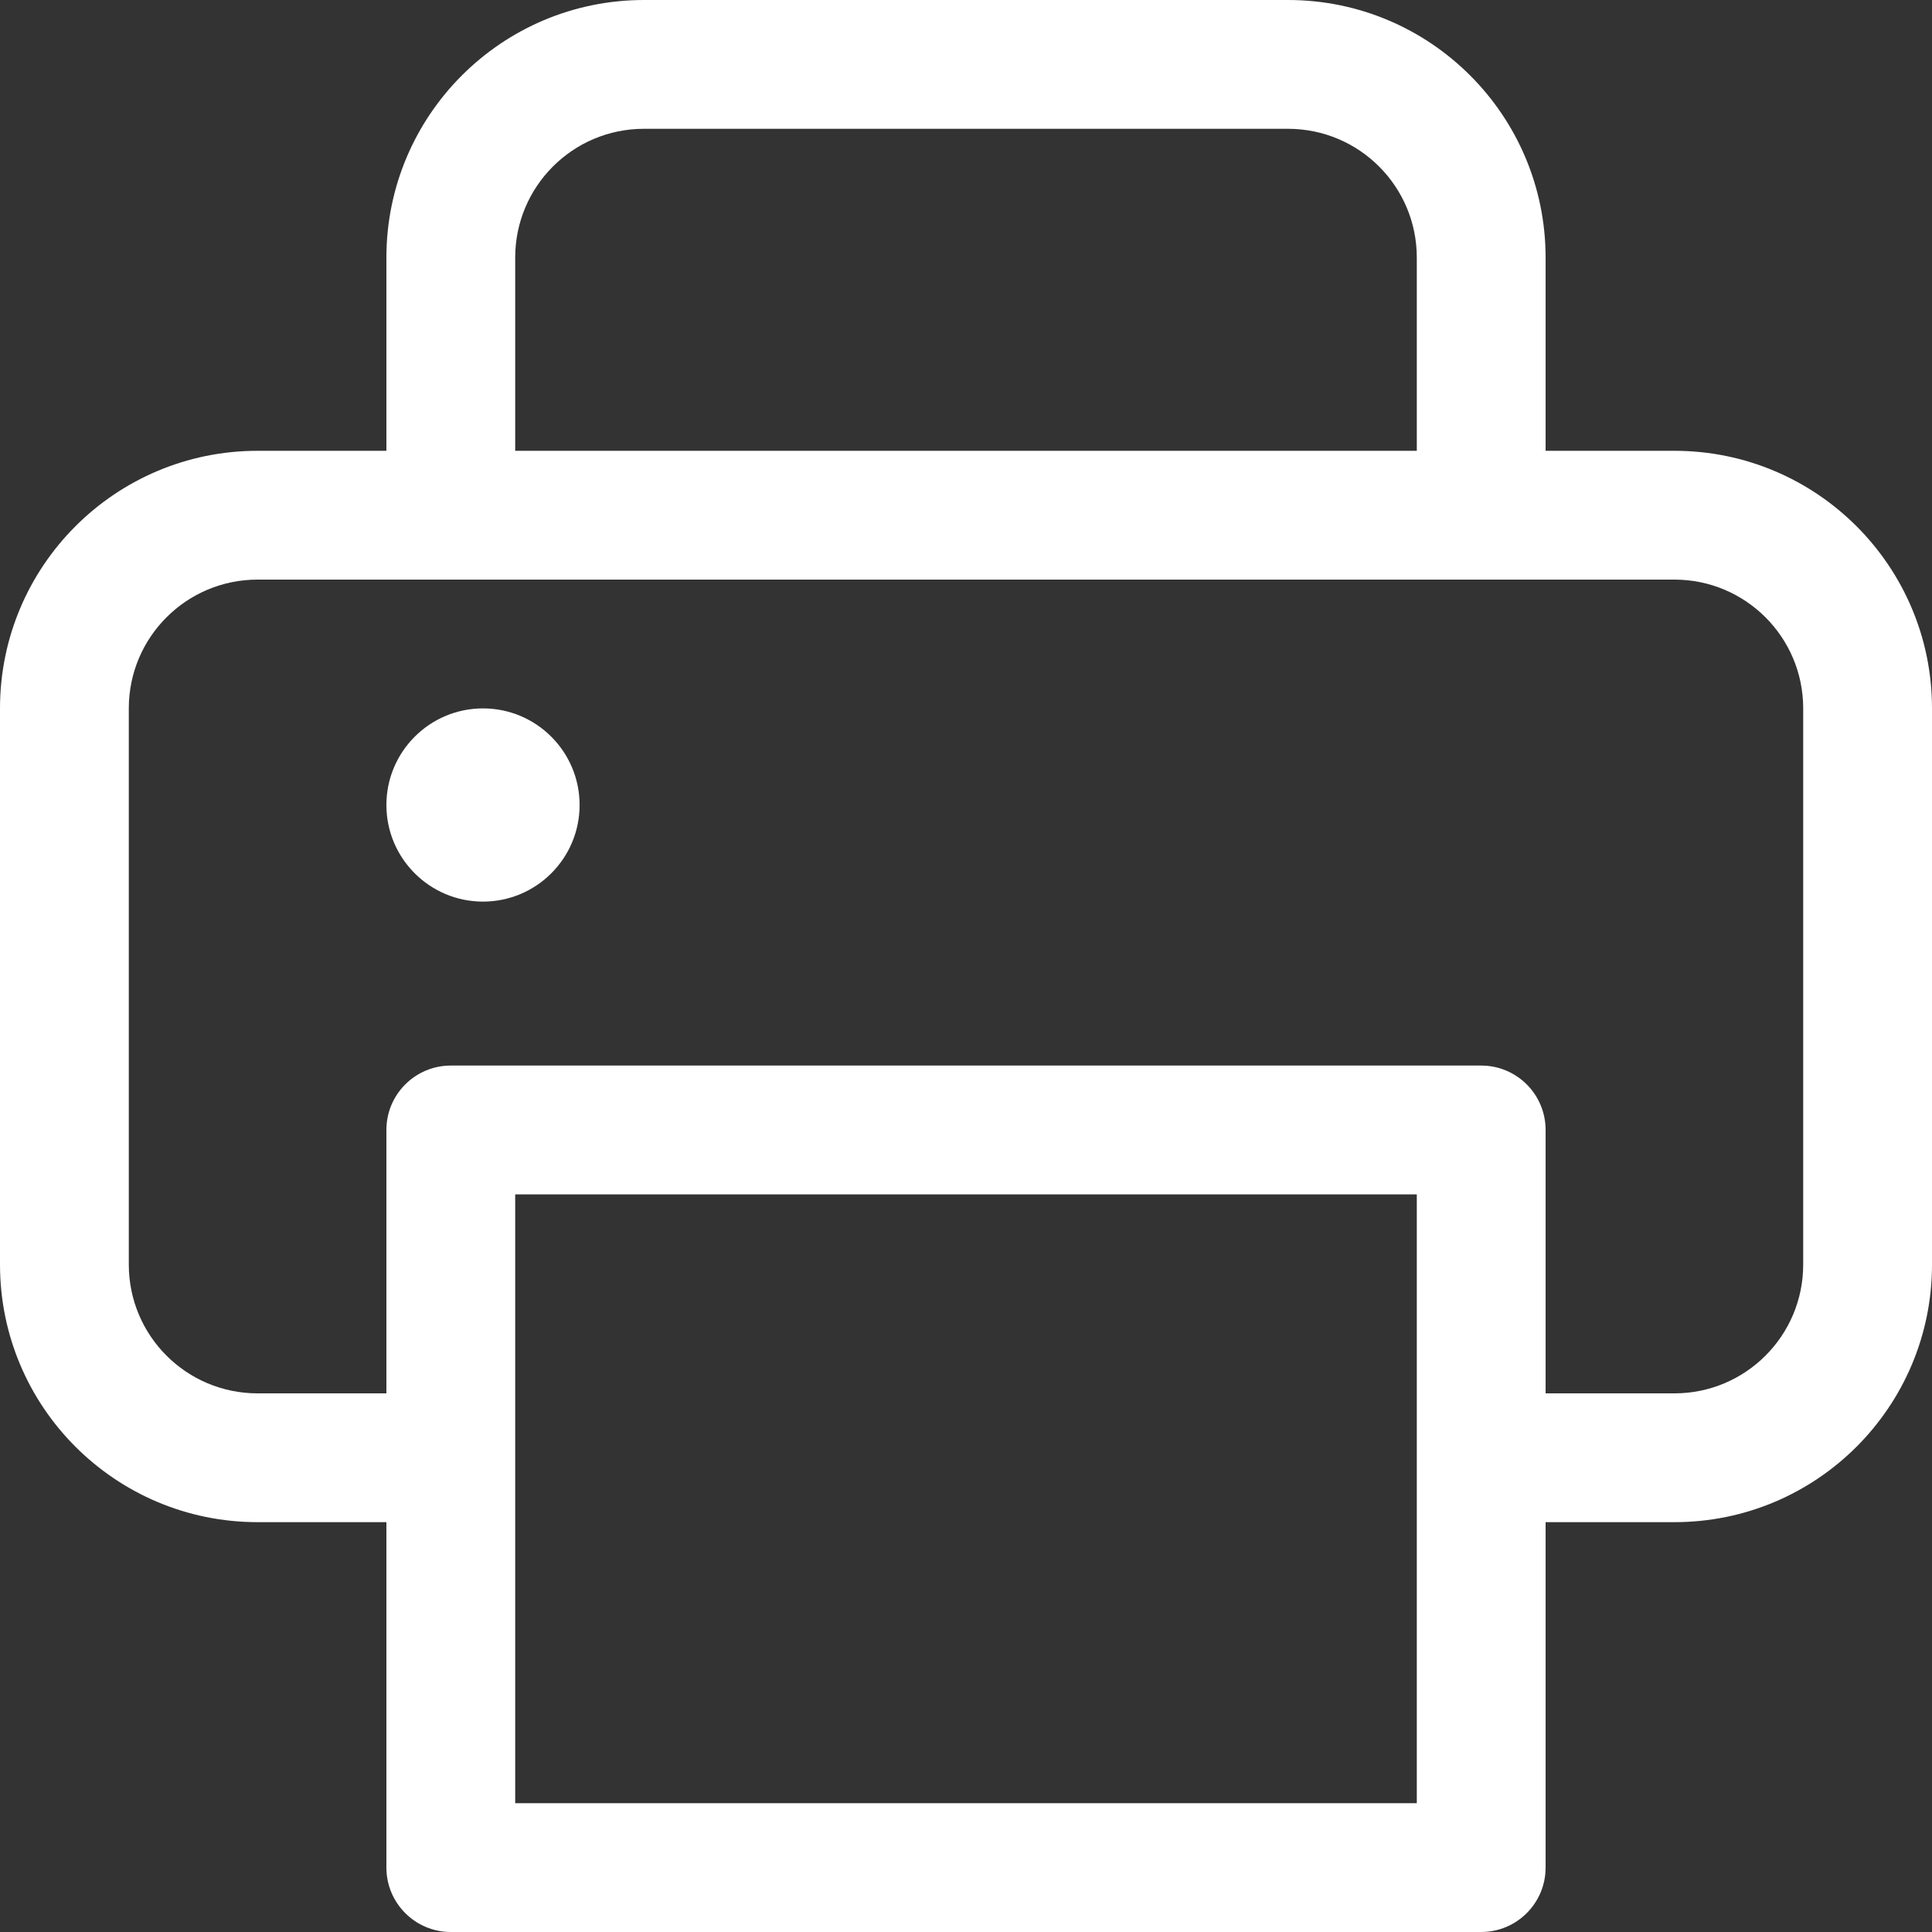 <svg width="30" height="30" viewBox="0 0 30 30" fill="none" xmlns="http://www.w3.org/2000/svg">
<rect x="0" y="0" width="30" height="30" fill="#333333" stroke="none"/>
<path fill-rule="evenodd" clip-rule="evenodd" d="M8 4C8 2.895 8.895 2 10 2H20C21.105 2 22 2.895 22 4V7H8V4ZM24 4V7H26C28.209 7 30 8.791 30 11V19.636C30 21.846 28.209 23.636 26 23.636H24V29C24 29.552 23.552 30 23 30H7C6.448 30 6 29.552 6 29V23.636H4C1.791 23.636 0 21.846 0 19.636V11C0 8.791 1.791 7 4 7H6V4C6 1.791 7.791 0 10 0H20C22.209 0 24 1.791 24 4ZM7 9H23H26C27.105 9 28 9.895 28 11V19.636C28 20.741 27.105 21.636 26 21.636H24V17.546C24 16.993 23.552 16.546 23 16.546H7C6.448 16.546 6 16.993 6 17.546V21.636H4C2.895 21.636 2 20.741 2 19.636V11C2 9.895 2.895 9 4 9H7ZM22 18.546V22.636V28H8V22.636V18.546H22ZM9 12.5C9 13.328 8.328 14 7.5 14C6.672 14 6 13.328 6 12.5C6 11.672 6.672 11 7.5 11C8.328 11 9 11.672 9 12.5Z" fill="white"/>
</svg>
